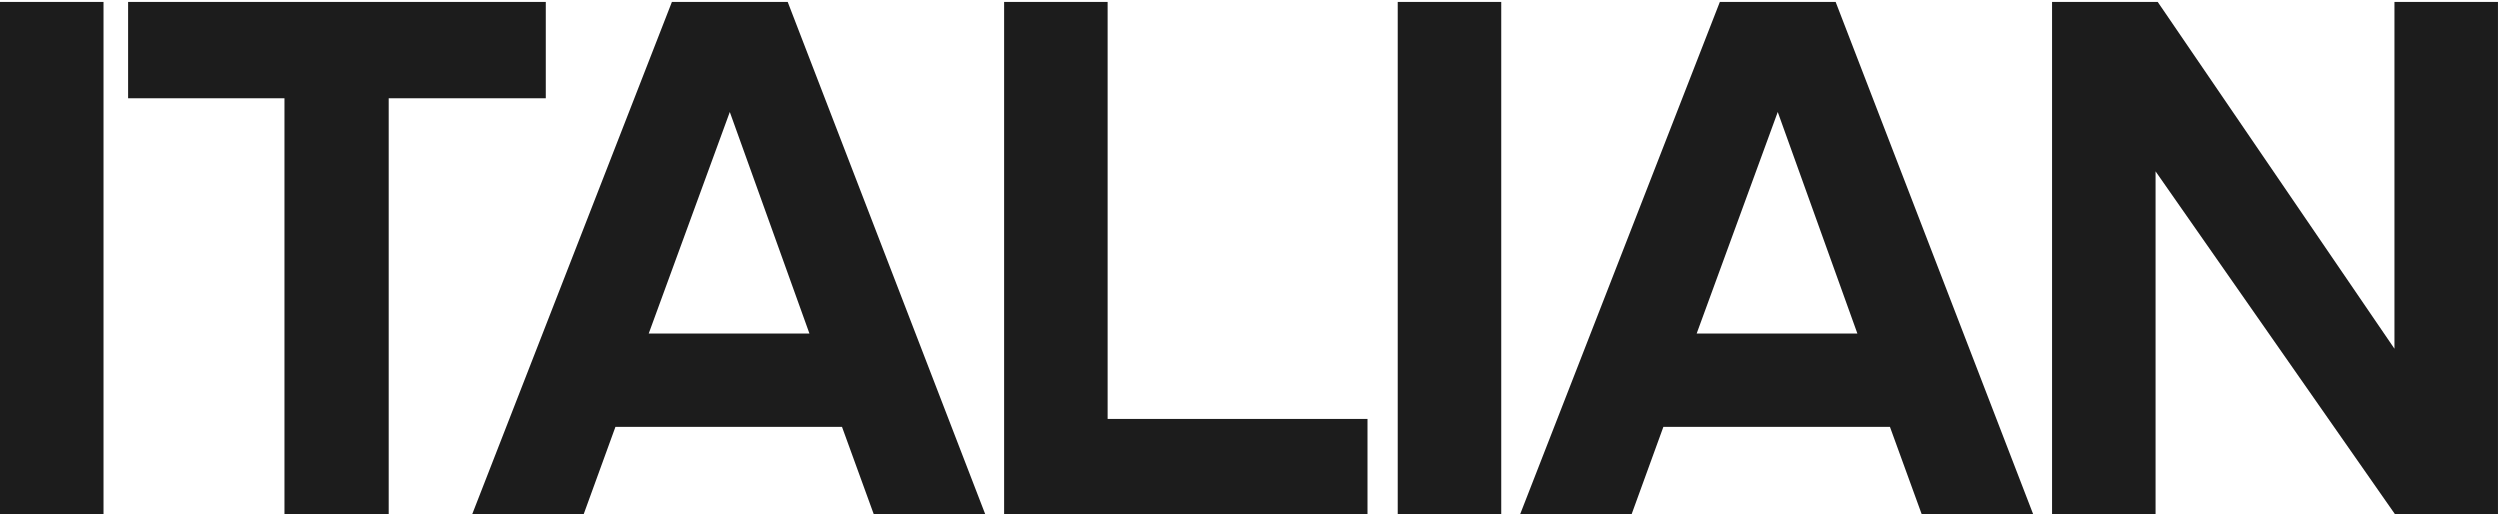 <svg width="967"
     height="199"
     viewBox="0 0 967 199"
     fill="none"
     xmlns="http://www.w3.org/2000/svg">
    <path d="M8.34465e-07 199V0.76H40.04V199H8.34465e-07ZM110.031 199V38H49.551V0.76H211.111V38H150.351V199H110.031ZM182.608 199L259.888 0.76H304.688L381.128 199H338.008L325.688 165.12H238.048L225.728 199H182.608ZM250.928 129H313.088L282.288 43.32L250.928 129ZM388.391 199V0.76H428.431V162.04H528.951V199H388.391ZM540.641 199V0.76H580.681V199H540.641ZM587.952 199L665.232 0.76H710.032L786.472 199H743.352L731.032 165.12H643.392L631.072 199H587.952ZM656.272 129H718.432L687.632 43.32L656.272 129ZM793.734 199V0.76H834.614L926.174 134.88V0.76H966.214V199H926.454L833.774 66.28V199H793.734Z" fill="#1C1C1C" />
</svg>
